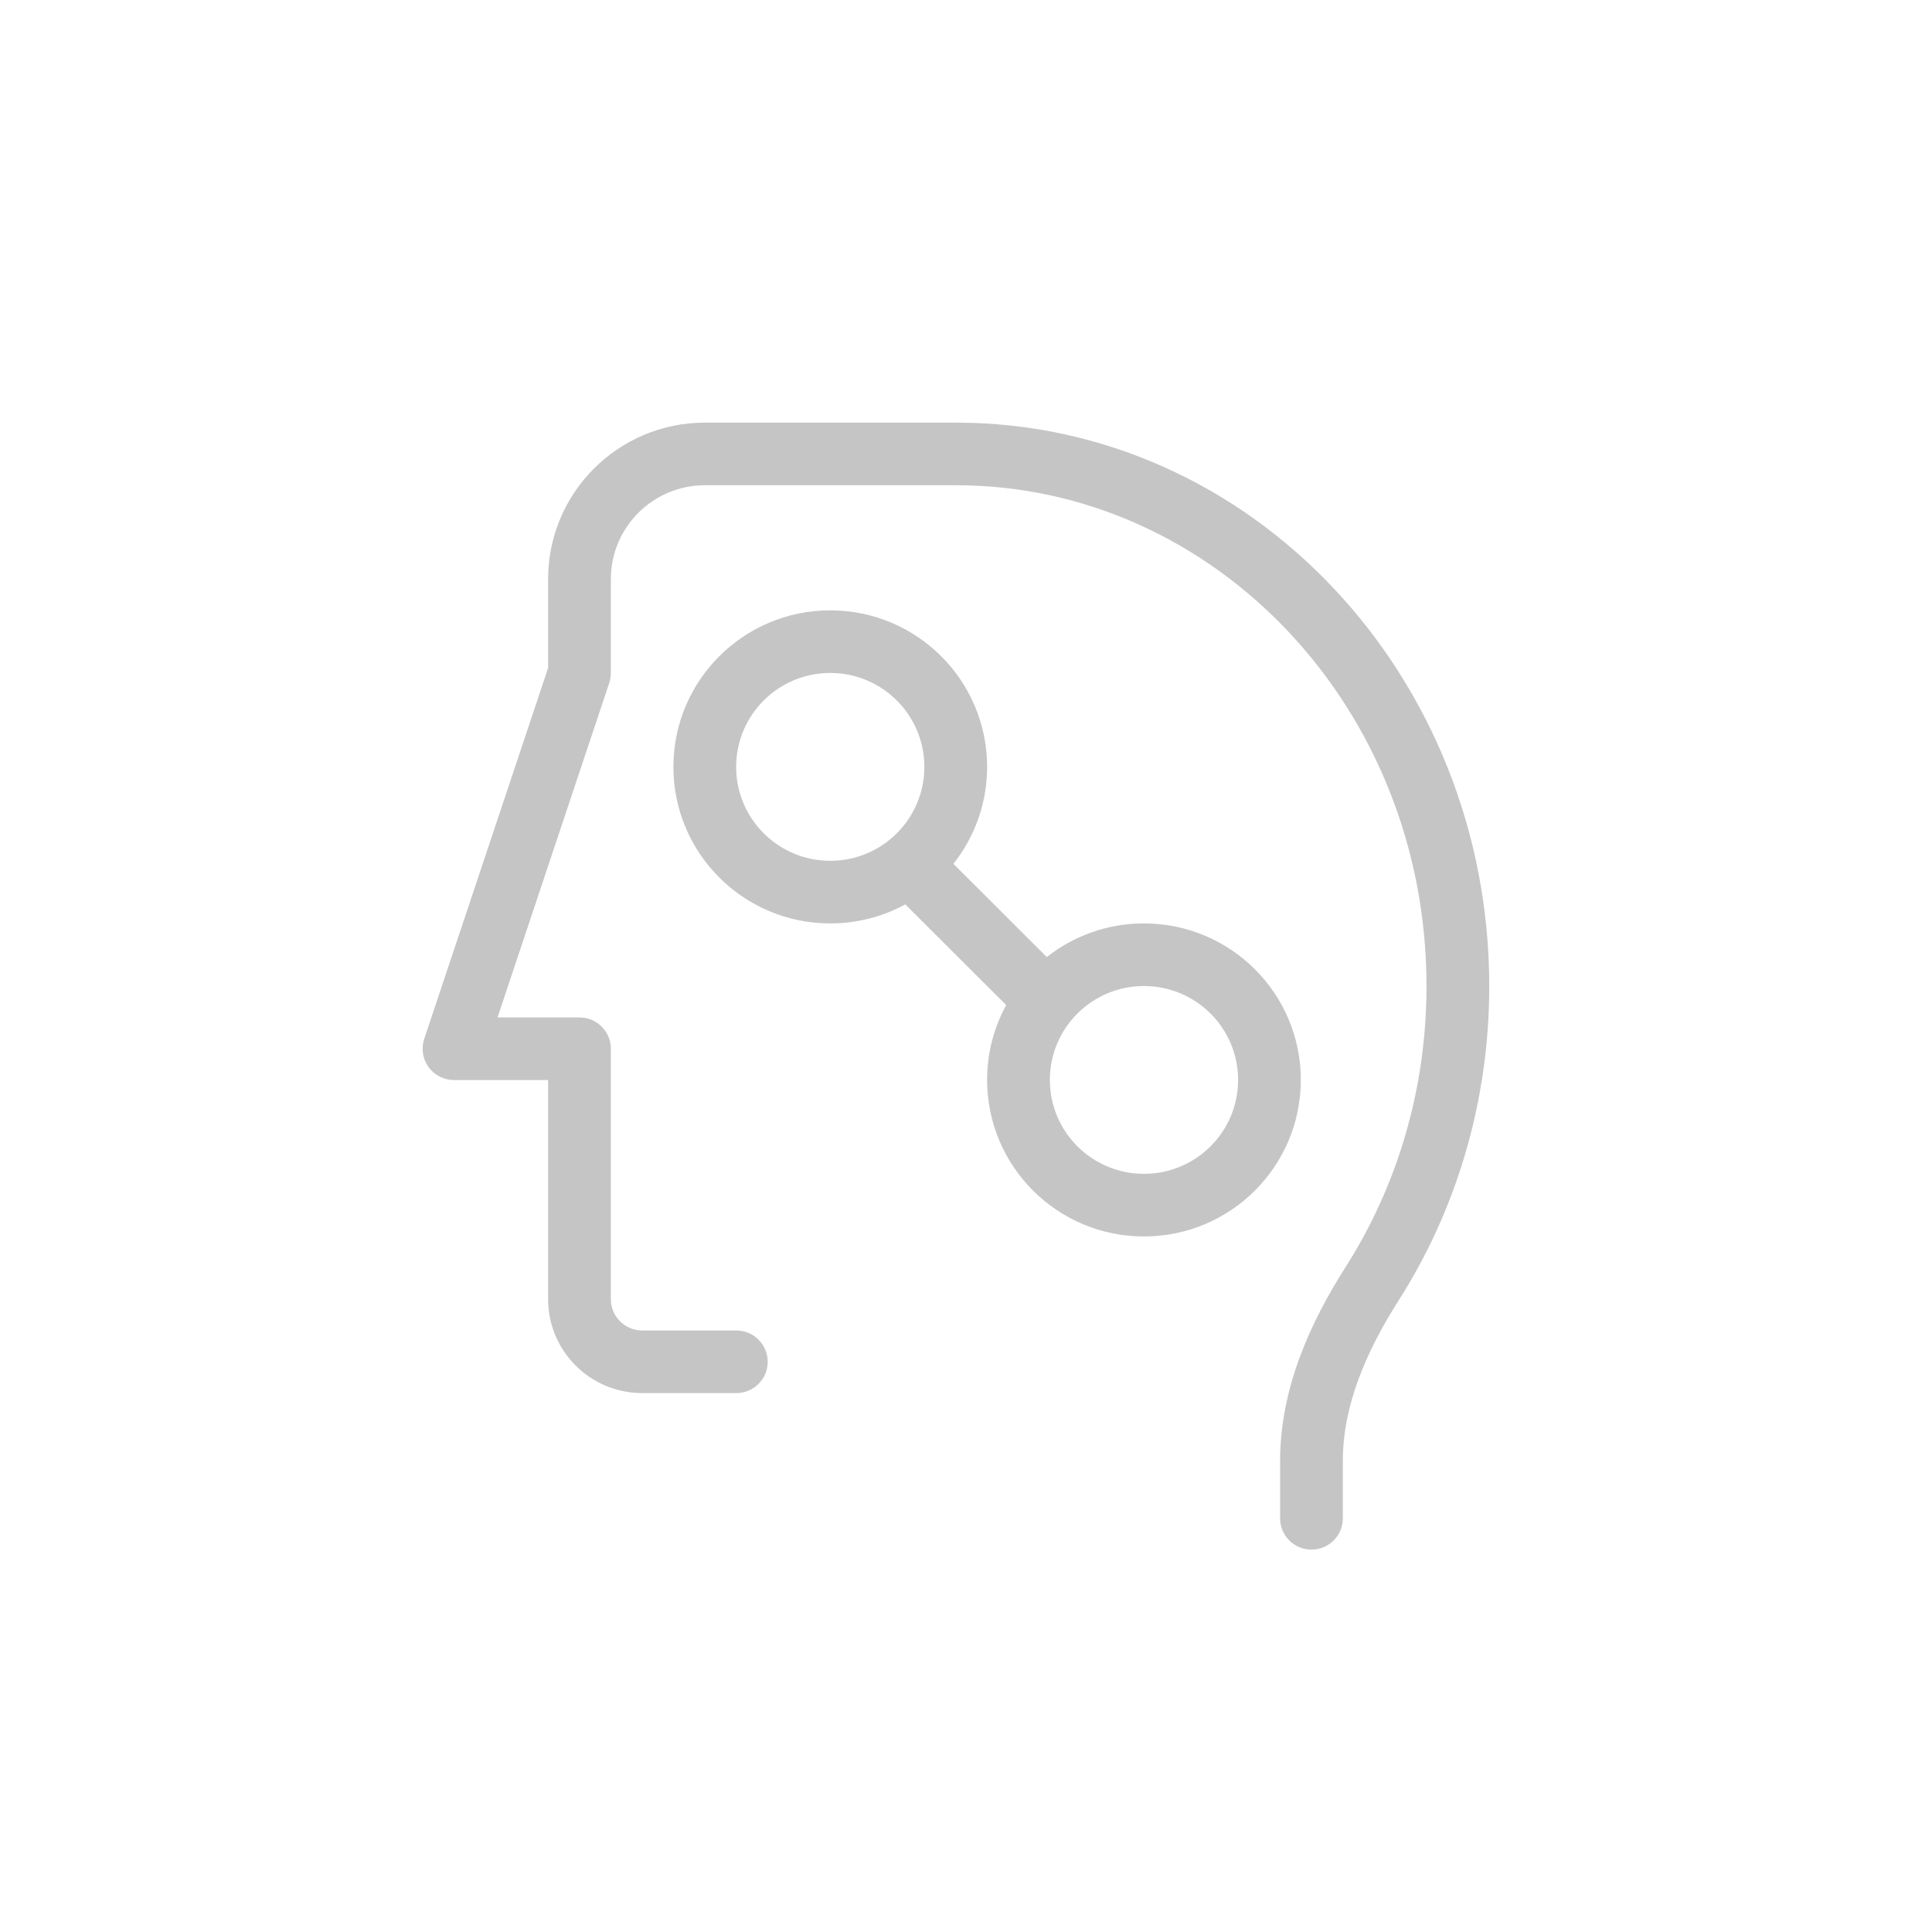 <svg width="96" height="96" viewBox="0 0 96 96" fill="none" xmlns="http://www.w3.org/2000/svg">
<path fill-rule="evenodd" clip-rule="evenodd" d="M27.235 28.778C27.235 24.482 30.725 21 35.029 21H47.5C62.223 21 74 33.626 74 49C74 54.774 72.344 60.149 69.5 64.616C67.87 67.175 66.725 69.853 66.725 72.589V75.444C66.725 76.303 66.028 77 65.166 77C64.306 77 63.608 76.303 63.608 75.444V72.589C63.608 69 65.099 65.725 66.869 62.947C69.399 58.974 70.882 54.176 70.882 49C70.882 35.164 60.326 24.111 47.5 24.111H35.029C32.447 24.111 30.353 26.2 30.353 28.778V33.444C30.353 33.612 30.326 33.778 30.273 33.936L24.722 50.556H28.794C29.655 50.556 30.353 51.252 30.353 52.111V64.556C30.353 65.415 31.051 66.111 31.912 66.111H36.588C37.449 66.111 38.147 66.808 38.147 67.667C38.147 68.526 37.449 69.222 36.588 69.222H31.912C29.329 69.222 27.235 67.133 27.235 64.556V53.667H22.559C22.058 53.667 21.587 53.426 21.294 53.021C21.001 52.615 20.922 52.094 21.08 51.619L27.235 33.192V28.778Z" fill="#C5C5C5"/>
<path fill-rule="evenodd" clip-rule="evenodd" d="M33.461 38.106C33.461 33.81 36.95 30.328 41.255 30.328C45.56 30.328 49.049 33.81 49.049 38.106C49.049 39.925 48.423 41.599 47.374 42.924L52.015 47.555C53.343 46.508 55.02 45.884 56.843 45.884C61.148 45.884 64.637 49.366 64.637 53.661C64.637 57.957 61.148 61.439 56.843 61.439C52.539 61.439 49.049 57.957 49.049 53.661C49.049 52.314 49.393 51.046 49.997 49.941L44.983 44.938C43.876 45.541 42.606 45.884 41.255 45.884C36.95 45.884 33.461 42.401 33.461 38.106ZM41.255 33.439C38.672 33.439 36.579 35.529 36.579 38.106C36.579 40.683 38.672 42.773 41.255 42.773C43.838 42.773 45.931 40.683 45.931 38.106C45.931 35.529 43.838 33.439 41.255 33.439ZM56.843 48.995C54.261 48.995 52.167 51.084 52.167 53.661C52.167 56.239 54.261 58.328 56.843 58.328C59.426 58.328 61.52 56.239 61.52 53.661C61.52 51.084 59.426 48.995 56.843 48.995Z" fill="#C5C5C5"/>
</svg>
